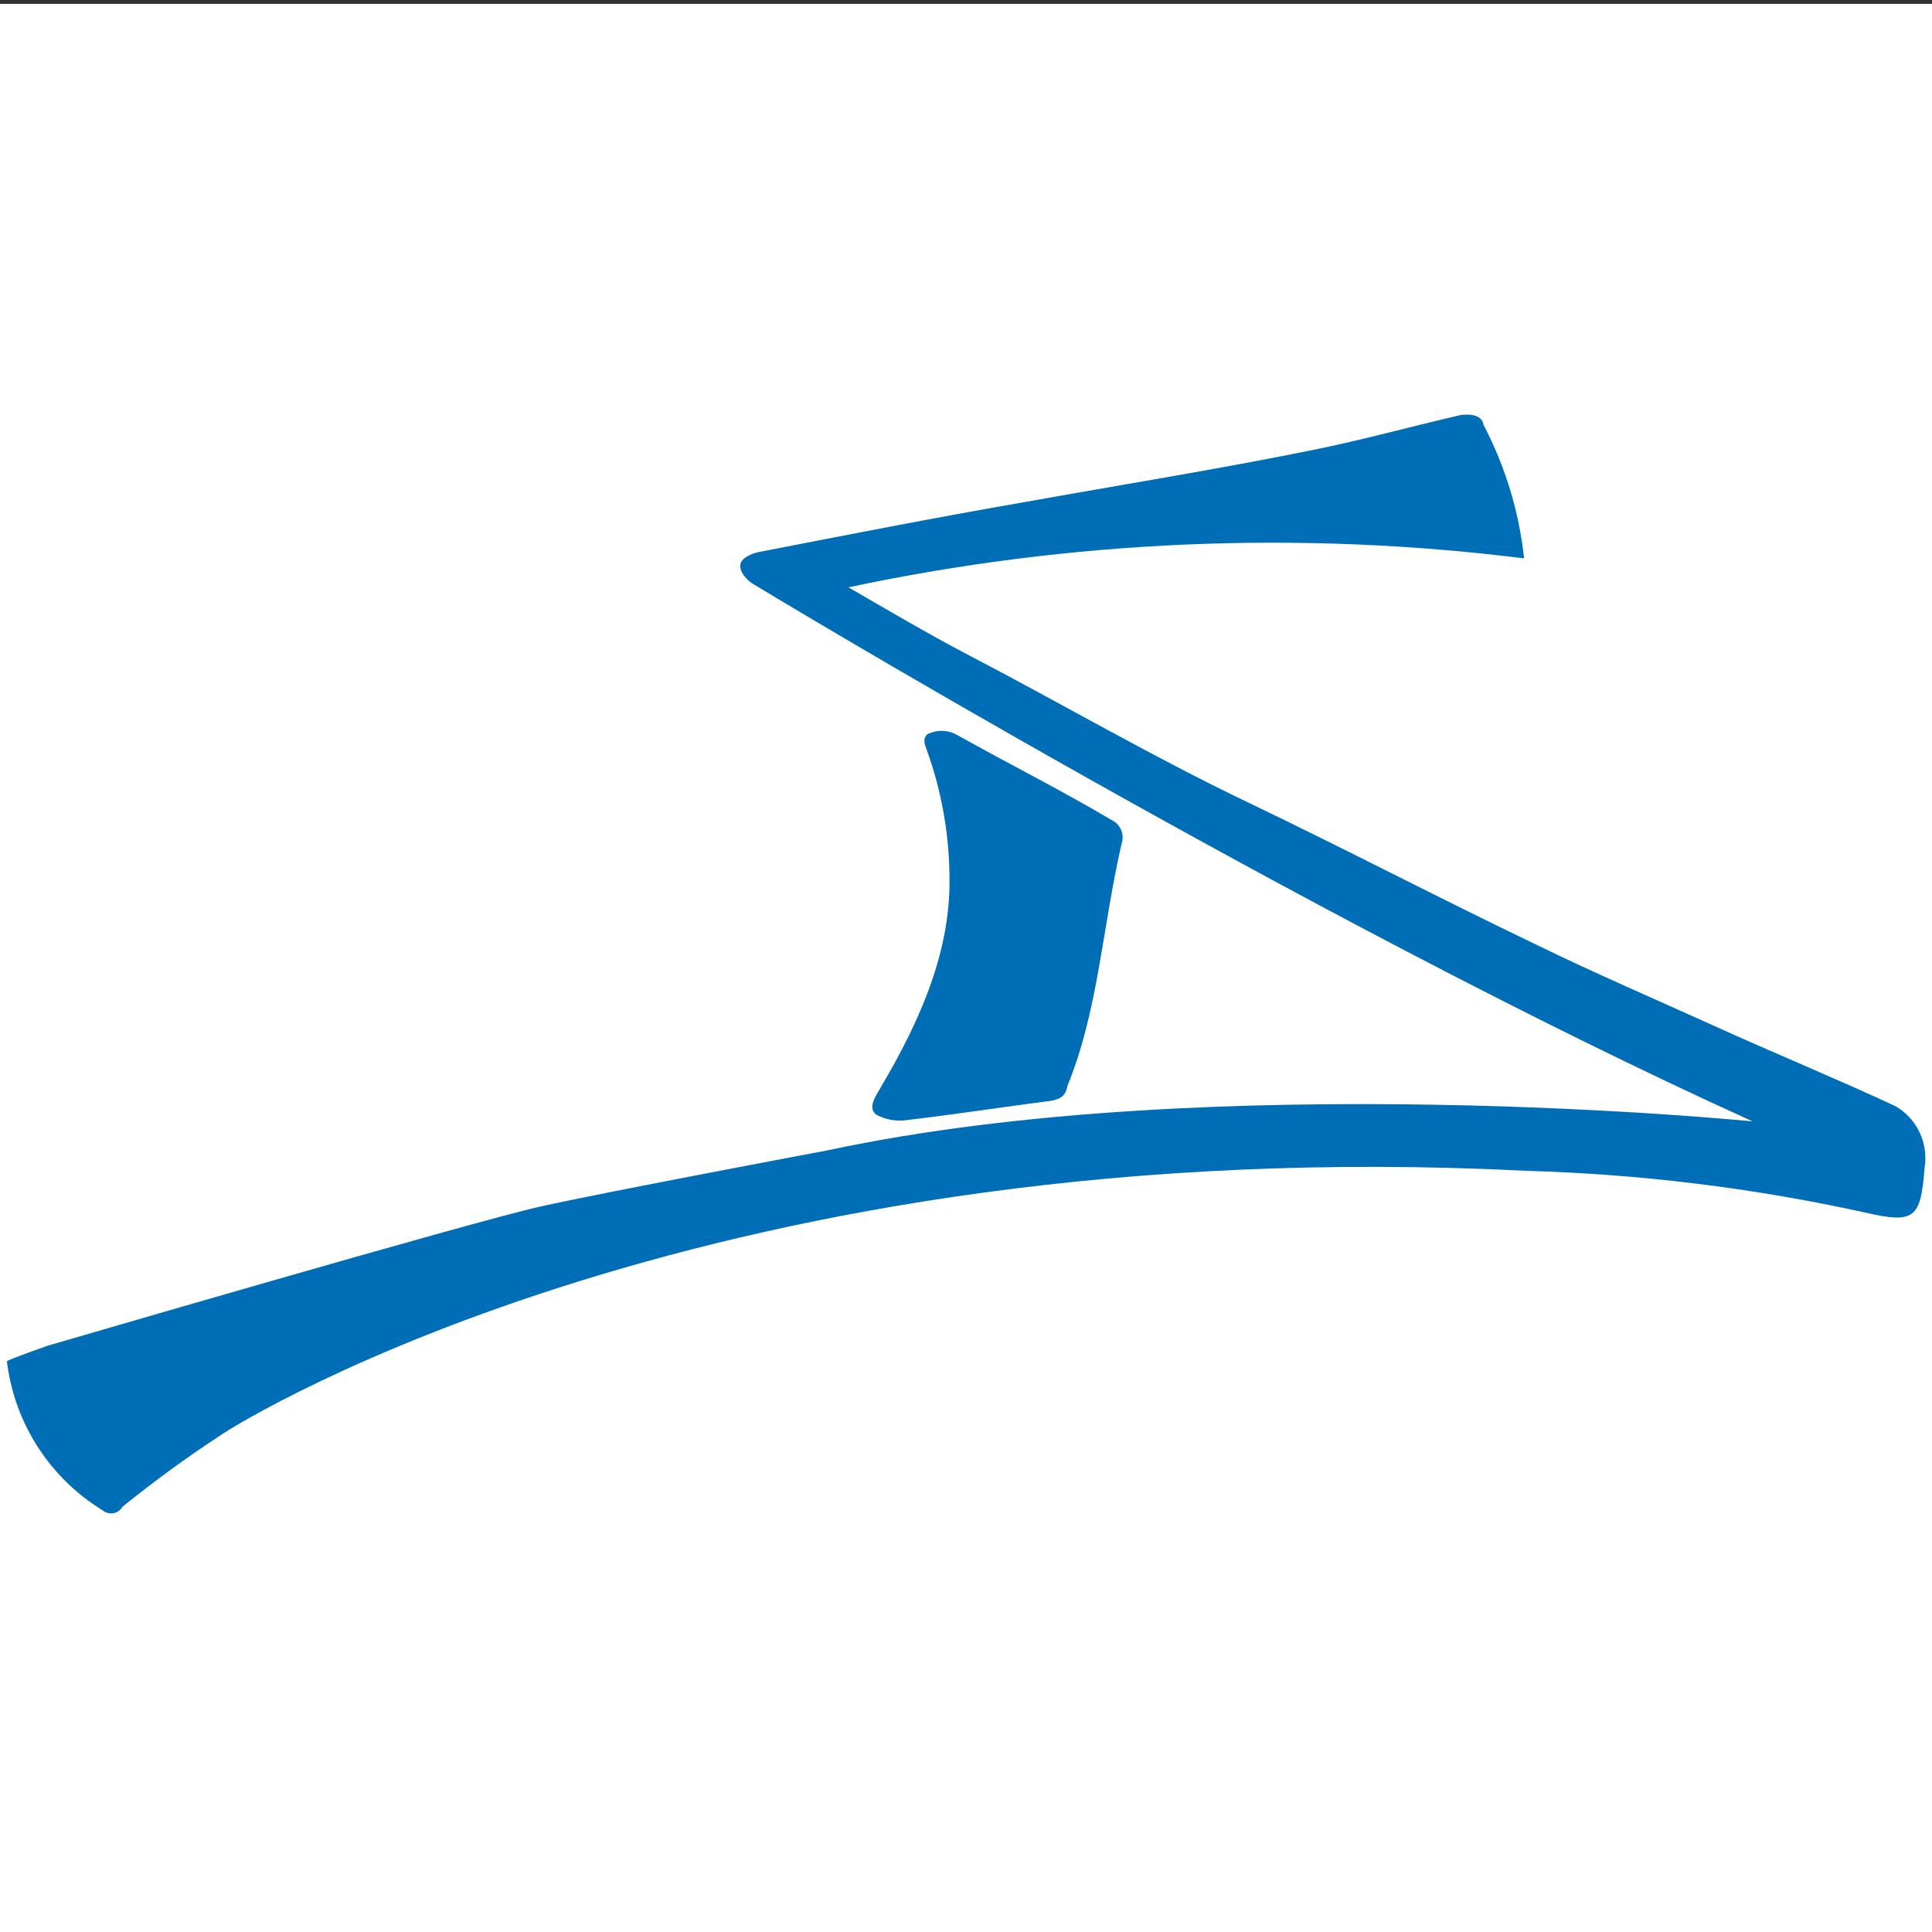 <?xml version="1.0" encoding="utf-8"?>
<!-- Generator: Adobe Illustrator 25.4.1, SVG Export Plug-In . SVG Version: 6.00 Build 0)  -->
<svg version="1.1" id="Ebene_1" xmlns="http://www.w3.org/2000/svg" xmlns:xlink="http://www.w3.org/1999/xlink" x="0px" y="0px"
	 viewBox="0 0 700 700" style="enable-background:new 0 0 700 700;" xml:space="preserve">
<rect x="0" y="0" width="700" height="700" fill="#333333" stroke="none"/>
<style type="text/css">
	.st0{fill:#FFFFFF;}
	.st1{fill:#006EB7;}
</style>
<rect y="1.4" class="st0" width="700" height="698.6"/>
<g id="Ebene_1-2">
	<path class="st1" d="M79.5,520.3c9.8-7,180.9-110.8,473.4-96.1c41.3,1.2,82.4,6.2,122.7,15.1c18.2,4.2,20.3,2.1,21.7-16.1
		c1.5-8.9-2.7-17.9-10.5-22.4c-21-9.8-44.9-19.6-66.6-29.5c-21.7-9.8-42.8-18.9-63.1-28.8c-35.1-16.8-70.1-35.1-105.2-51.9
		s-68.7-36.5-102.4-54c-13.3-7-28.8-16.1-42.1-23.8c80.4-17.1,163.2-20.7,244.8-10.5c-1.8-16.9-6.8-33.3-14.7-48.4
		c-0.7-4.9-8.4-3.5-8.4-3.5c-18.2,4.2-35.8,9.1-53.3,12.6c-34.4,7-69.4,12.6-104.5,18.9c-32.3,5.6-64.5,11.9-96.8,18.2
		c0,0-6.3,1.4-6.3,4.9c0,3.5,4.2,6.3,4.2,6.3s199.9,121.3,362.6,195c0,0-195-19.6-335.2,10.5c0,0-78.5,14.7-103.8,20.3
		c-25.2,5.6-178.8,50.5-178.8,50.5s-14,4.9-14.7,5.6C5,514,16.2,532.6,33.2,544.6l4.2,2.8c2.2,1.6,5.3,1.1,6.8-1.2
		c0.1-0.1,0.1-0.2,0.2-0.3C55.7,536.8,67.4,528.2,79.5,520.3z"/>
	<path class="st1" d="M344,316.9c0.7,27.4-10.5,52.6-24.5,76.4c-1.4,2.8-5.6,7.7-2.1,10.5c3.2,1.8,6.9,2.5,10.5,2.1
		c18.2-2.1,35.8-4.9,52.6-7c4.2-0.7,5.6-2.1,6.3-5.6c11.2-27.4,12.6-57.5,19.6-87.7c1.1-3.3-0.4-6.9-3.5-8.4
		c-18.9-11.2-37.2-20.3-56.1-30.9c-3-1.7-6.6-2-9.8-0.7c0,0-3.5,0.7-1.4,5.6C341,286,343.8,301.4,344,316.9z"/>
</g>
</svg>
